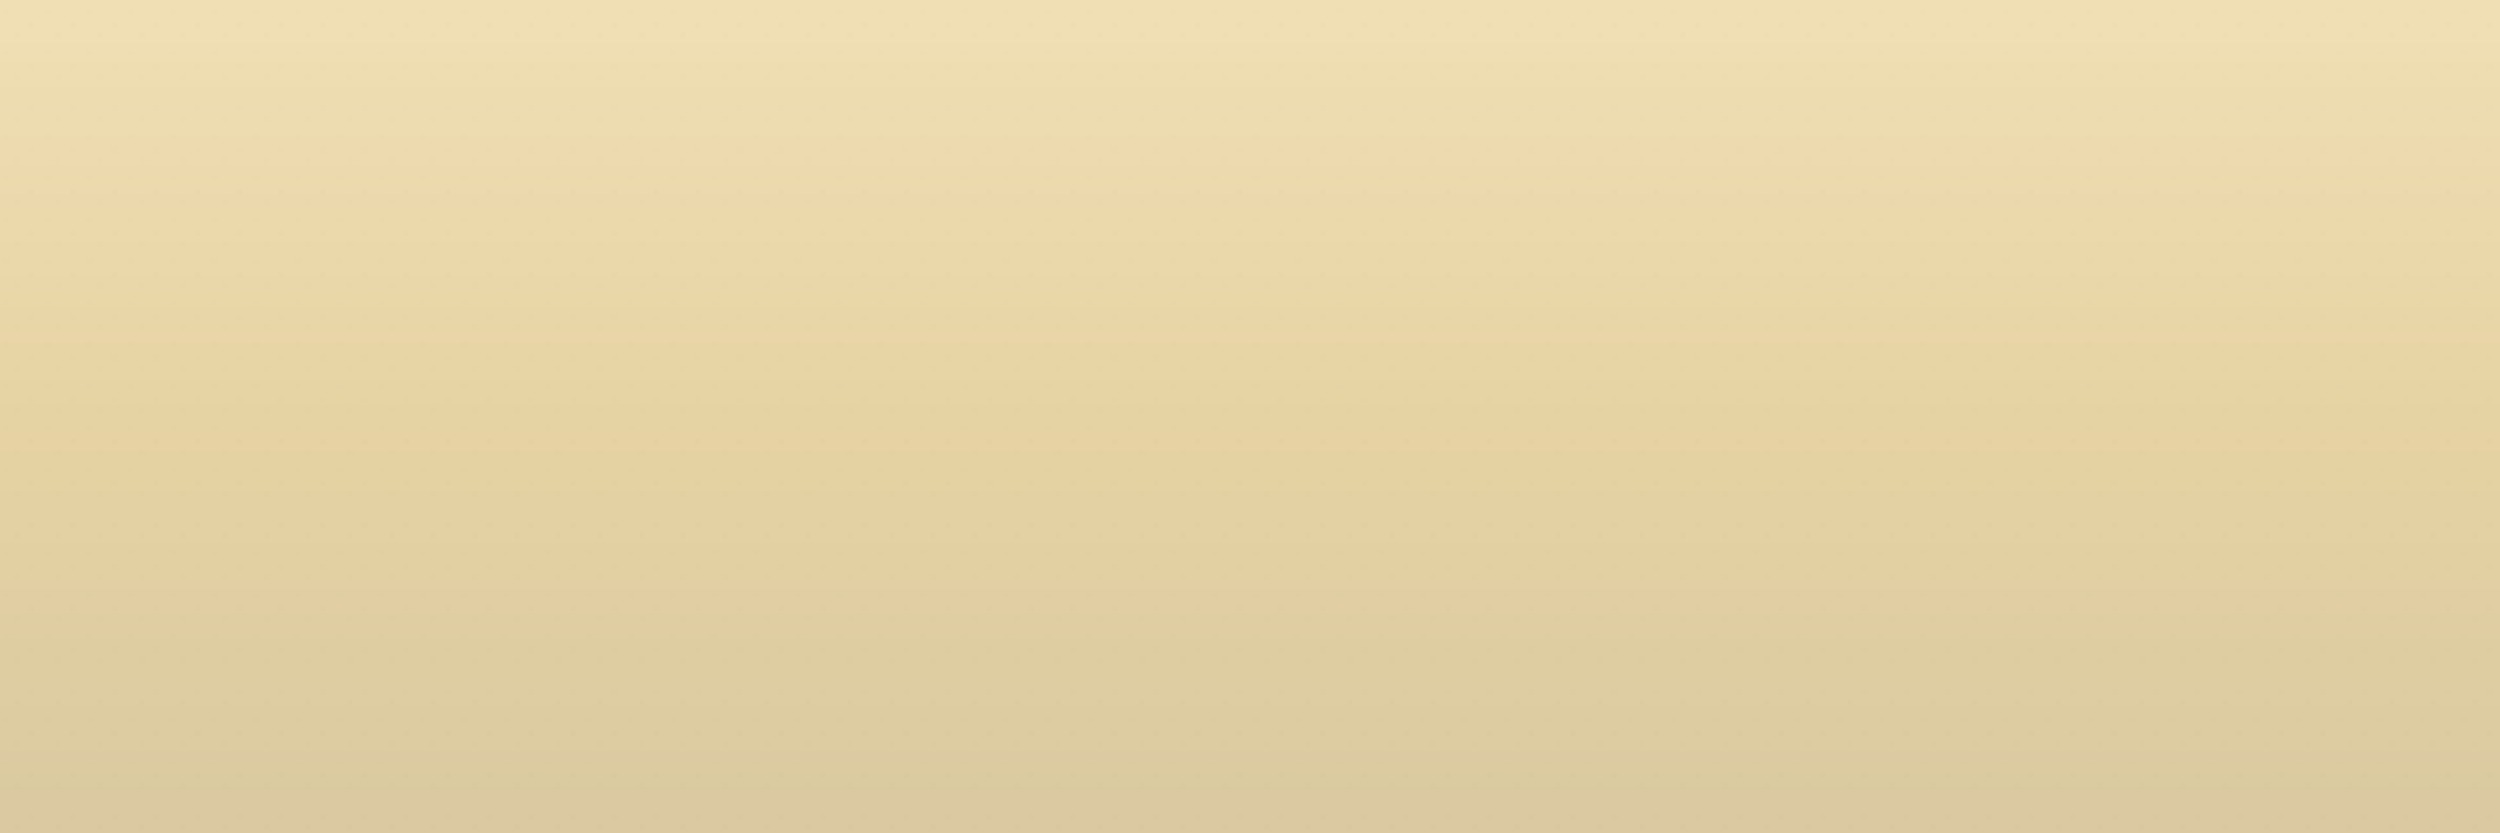 <svg width="100%" height="400" viewBox="0 0 1200 400" xmlns="http://www.w3.org/2000/svg">
  <defs>
    <!-- Gradiente para el fondo de arena -->
    <linearGradient id="sandGradient" x1="0%" y1="0%" x2="0%" y2="100%">
      <stop offset="0%" style="stop-color:#F4E4BC;stop-opacity:1" />
      <stop offset="50%" style="stop-color:#E6D3A3;stop-opacity:1" />
      <stop offset="100%" style="stop-color:#D4C5A0;stop-opacity:1" />
    </linearGradient>
    
    <!-- Textura de arena -->
    <pattern id="sandTexture" patternUnits="userSpaceOnUse" width="20" height="20">
      <rect width="20" height="20" fill="#E6D3A3"/>
      <circle cx="3" cy="5" r="0.5" fill="#D4C5A0" opacity="0.7"/>
      <circle cx="15" cy="12" r="0.3" fill="#005B68" opacity="0.5"/>
      <circle cx="8" cy="17" r="0.4" fill="#B8986A" opacity="0.6"/>
      <circle cx="18" cy="3" r="0.2" fill="#D4C5A0" opacity="0.4"/>
    </pattern>
    
    <!-- Filtro para sombra suave -->
    <filter id="footprintShadow" x="-50%" y="-50%" width="200%" height="200%">
      <feGaussianBlur in="SourceAlpha" stdDeviation="2"/>
      <feOffset dx="1" dy="2" result="offset"/>
      <feComponentTransfer>
        <feFuncA type="linear" slope="0.3"/>
      </feComponentTransfer>
      <feMerge>
        <feMergeNode/>
        <feMergeNode in="SourceGraphic"/>
      </feMerge>
    </filter>
    
    <!-- Definición de huella izquierda (sin dedos) -->
    <path id="leftFoot" d="M 15 5 Q 18 3 22 5 Q 25 8 24 12 Q 23 15 20 18 Q 18 22 15 25 Q 12 28 8 30 Q 5 32 2 30 Q 0 28 1 25 Q 2 22 4 18 Q 6 15 8 12 Q 10 8 12 6 Q 13 4 15 5 Z"/>
    
    <!-- Definición de huella derecha (sin dedos) -->
    <path id="rightFoot" d="M 15 5 Q 12 3 8 5 Q 5 8 6 12 Q 7 15 10 18 Q 12 22 15 25 Q 18 28 22 30 Q 25 32 28 30 Q 30 28 29 25 Q 28 22 26 18 Q 24 15 22 12 Q 20 8 18 6 Q 17 4 15 5 Z"/>
    
    <!-- Partículas de arena -->
    <circle id="sandParticle" r="1" fill="#005B68" opacity="0.6"/>
  </defs>
  
  <!-- Fondo de arena -->
  <rect width="100%" height="100%" fill="url(#sandGradient)"/>
  <rect width="100%" height="100%" fill="url(#sandTexture)" opacity="0.3"/>
  
  <!-- Huellas animadas -->
  
  <!-- Huella 1 - Izquierda -->
  <g transform="translate(80, 180) scale(1.1) rotate(-5)">
    <use href="#leftFoot" fill="#005B68" filter="url(#footprintShadow)" opacity="0">
      <animate attributeName="opacity" values="0;1;1" dur="10s" begin="0s" repeatCount="indefinite"/>
    </use>
    <!-- Partículas -->
    <g opacity="0">
      <use href="#sandParticle" transform="translate(10, -5)"/>
      <use href="#sandParticle" transform="translate(15, -3)"/>
      <use href="#sandParticle" transform="translate(20, -7)"/>
      <animate attributeName="opacity" values="0;0.8;0" dur="1s" begin="0s" repeatCount="indefinite"/>
    </g>
  </g>
  
  <!-- Huella 2 - Derecha -->
  <g transform="translate(150, 200) scale(0.95) rotate(8)">
    <use href="#rightFoot" fill="#B8986A" filter="url(#footprintShadow)" opacity="0">
      <animate attributeName="opacity" values="0;1;1" dur="10s" begin="0.5s" repeatCount="indefinite"/>
    </use>
    <g opacity="0">
      <use href="#sandParticle" transform="translate(5, -4)"/>
      <use href="#sandParticle" transform="translate(12, -6)"/>
      <animate attributeName="opacity" values="0;0.8;0" dur="1s" begin="0.5s" repeatCount="indefinite"/>
    </g>
  </g>
  
  <!-- Huella 3 - Izquierda -->
  <g transform="translate(220, 185) scale(1.05) rotate(-3)">
    <use href="#leftFoot" fill="#005B68" filter="url(#footprintShadow)" opacity="0">
      <animate attributeName="opacity" values="0;1;1" dur="10s" begin="1s" repeatCount="indefinite"/>
    </use>
    <g opacity="0">
      <use href="#sandParticle" transform="translate(8, -5)"/>
      <use href="#sandParticle" transform="translate(18, -2)"/>
      <animate attributeName="opacity" values="0;0.8;0" dur="1s" begin="1s" repeatCount="indefinite"/>
    </g>
  </g>
  
  <!-- Huella 4 - Derecha -->
  <g transform="translate(290, 205) scale(1.0) rotate(6)">
    <use href="#rightFoot" fill="#B8986A" filter="url(#footprintShadow)" opacity="0">
      <animate attributeName="opacity" values="0;1;1" dur="10s" begin="1.5s" repeatCount="indefinite"/>
    </use>
    <g opacity="0">
      <use href="#sandParticle" transform="translate(7, -3)"/>
      <use href="#sandParticle" transform="translate(16, -5)"/>
      <animate attributeName="opacity" values="0;0.8;0" dur="1s" begin="1.5s" repeatCount="indefinite"/>
    </g>
  </g>
  
  <!-- Huella 5 - Izquierda -->
  <g transform="translate(360, 190) scale(0.9) rotate(-7)">
    <use href="#leftFoot" fill="#005B68" filter="url(#footprintShadow)" opacity="0">
      <animate attributeName="opacity" values="0;1;1" dur="10s" begin="2s" repeatCount="indefinite"/>
    </use>
    <g opacity="0">
      <use href="#sandParticle" transform="translate(12, -4)"/>
      <use href="#sandParticle" transform="translate(19, -6)"/>
      <animate attributeName="opacity" values="0;0.8;0" dur="1s" begin="2s" repeatCount="indefinite"/>
    </g>
  </g>
  
  <!-- Huella 6 - Derecha -->
  <g transform="translate(430, 210) scale(1.1) rotate(4)">
    <use href="#rightFoot" fill="#B8986A" filter="url(#footprintShadow)" opacity="0">
      <animate attributeName="opacity" values="0;1;1" dur="10s" begin="2.5s" repeatCount="indefinite"/>
    </use>
    <g opacity="0">
      <use href="#sandParticle" transform="translate(6, -7)"/>
      <use href="#sandParticle" transform="translate(14, -3)"/>
      <animate attributeName="opacity" values="0;0.8;0" dur="1s" begin="2.5s" repeatCount="indefinite"/>
    </g>
  </g>
  
  <!-- Huella 7 - Izquierda -->
  <g transform="translate(500, 195) scale(1.0) rotate(-2)">
    <use href="#leftFoot" fill="#005B68" filter="url(#footprintShadow)" opacity="0">
      <animate attributeName="opacity" values="0;1;1" dur="10s" begin="3s" repeatCount="indefinite"/>
    </use>
    <g opacity="0">
      <use href="#sandParticle" transform="translate(9, -5)"/>
      <use href="#sandParticle" transform="translate(17, -4)"/>
      <animate attributeName="opacity" values="0;0.8;0" dur="1s" begin="3s" repeatCount="indefinite"/>
    </g>
  </g>
  
  <!-- Huella 8 - Derecha -->
  <g transform="translate(570, 215) scale(0.95) rotate(9)">
    <use href="#rightFoot" fill="#B8986A" filter="url(#footprintShadow)" opacity="0">
      <animate attributeName="opacity" values="0;1;1" dur="10s" begin="3.5s" repeatCount="indefinite"/>
    </use>
    <g opacity="0">
      <use href="#sandParticle" transform="translate(11, -6)"/>
      <use href="#sandParticle" transform="translate(20, -2)"/>
      <animate attributeName="opacity" values="0;0.8;0" dur="1s" begin="3.5s" repeatCount="indefinite"/>
    </g>
  </g>
  
  <!-- Huella 9 - Izquierda -->
  <g transform="translate(640, 180) scale(1.05) rotate(-6)">
    <use href="#leftFoot" fill="#005B68" filter="url(#footprintShadow)" opacity="0">
      <animate attributeName="opacity" values="0;1;1" dur="10s" begin="4s" repeatCount="indefinite"/>
    </use>
    <g opacity="0">
      <use href="#sandParticle" transform="translate(8, -3)"/>
      <use href="#sandParticle" transform="translate(15, -7)"/>
      <animate attributeName="opacity" values="0;0.8;0" dur="1s" begin="4s" repeatCount="indefinite"/>
    </g>
  </g>
  
  <!-- Huella 10 - Derecha -->
  <g transform="translate(710, 200) scale(1.0) rotate(5)">
    <use href="#rightFoot" fill="#B8986A" filter="url(#footprintShadow)" opacity="0">
      <animate attributeName="opacity" values="0;1;1" dur="10s" begin="4.5s" repeatCount="indefinite"/>
    </use>
    <g opacity="0">
      <use href="#sandParticle" transform="translate(13, -4)"/>
      <use href="#sandParticle" transform="translate(18, -6)"/>
      <animate attributeName="opacity" values="0;0.8;0" dur="1s" begin="4.5s" repeatCount="indefinite"/>
    </g>
  </g>
  
  <!-- Huella 11 - Izquierda -->
  <g transform="translate(780, 185) scale(0.92) rotate(-4)">
    <use href="#leftFoot" fill="#005B68" filter="url(#footprintShadow)" opacity="0">
      <animate attributeName="opacity" values="0;1;1" dur="10s" begin="5s" repeatCount="indefinite"/>
    </use>
    <g opacity="0">
      <use href="#sandParticle" transform="translate(10, -5)"/>
      <use href="#sandParticle" transform="translate(21, -3)"/>
      <animate attributeName="opacity" values="0;0.8;0" dur="1s" begin="5s" repeatCount="indefinite"/>
    </g>
  </g>
  
  <!-- Huella 12 - Derecha -->
  <g transform="translate(850, 205) scale(1.08) rotate(7)">
    <use href="#rightFoot" fill="#B8986A" filter="url(#footprintShadow)" opacity="0">
      <animate attributeName="opacity" values="0;1;1" dur="10s" begin="5.5s" repeatCount="indefinite"/>
    </use>
    <g opacity="0">
      <use href="#sandParticle" transform="translate(7, -6)"/>
      <use href="#sandParticle" transform="translate(16, -2)"/>
      <animate attributeName="opacity" values="0;0.8;0" dur="1s" begin="5.5s" repeatCount="indefinite"/>
    </g>
  </g>
  
  <!-- Huella 13 - Izquierda -->
  <g transform="translate(920, 190) scale(1.03) rotate(-1)">
    <use href="#leftFoot" fill="#005B68" filter="url(#footprintShadow)" opacity="0">
      <animate attributeName="opacity" values="0;1;1" dur="10s" begin="6s" repeatCount="indefinite"/>
    </use>
    <g opacity="0">
      <use href="#sandParticle" transform="translate(14, -4)"/>
      <use href="#sandParticle" transform="translate(19, -7)"/>
      <animate attributeName="opacity" values="0;0.8;0" dur="1s" begin="6s" repeatCount="indefinite"/>
    </g>
  </g>
  
  <!-- Huella 14 - Derecha -->
  <g transform="translate(990, 210) scale(0.98) rotate(3)">
    <use href="#rightFoot" fill="#B8986A" filter="url(#footprintShadow)" opacity="0">
      <animate attributeName="opacity" values="0;1;1" dur="10s" begin="6.5s" repeatCount="indefinite"/>
    </use>
    <g opacity="0">
      <use href="#sandParticle" transform="translate(9, -5)"/>
      <use href="#sandParticle" transform="translate(17, -3)"/>
      <animate attributeName="opacity" values="0;0.8;0" dur="1s" begin="6.5s" repeatCount="indefinite"/>
    </g>
  </g>
  
  <!-- Huella 15 - Izquierda -->
  <g transform="translate(1060, 195) scale(1.1) rotate(-8)">
    <use href="#leftFoot" fill="#005B68" filter="url(#footprintShadow)" opacity="0">
      <animate attributeName="opacity" values="0;1;1" dur="10s" begin="7s" repeatCount="indefinite"/>
    </use>
    <g opacity="0">
      <use href="#sandParticle" transform="translate(11, -6)"/>
      <use href="#sandParticle" transform="translate(22, -4)"/>
      <animate attributeName="opacity" values="0;0.8;0" dur="1s" begin="7s" repeatCount="indefinite"/>
    </g>
  </g>
  
  <!-- Huella 16 - Derecha -->
  <g transform="translate(1130, 215) scale(0.96) rotate(6)">
    <use href="#rightFoot" fill="#B8986A" filter="url(#footprintShadow)" opacity="0">
      <animate attributeName="opacity" values="0;1;1" dur="10s" begin="7.5s" repeatCount="indefinite"/>
    </use>
    <g opacity="0">
      <use href="#sandParticle" transform="translate(6, -7)"/>
      <use href="#sandParticle" transform="translate(15, -2)"/>
      <animate attributeName="opacity" values="0;0.8;0" dur="1s" begin="7.5s" repeatCount="indefinite"/>
    </g>
  </g>
  
</svg>